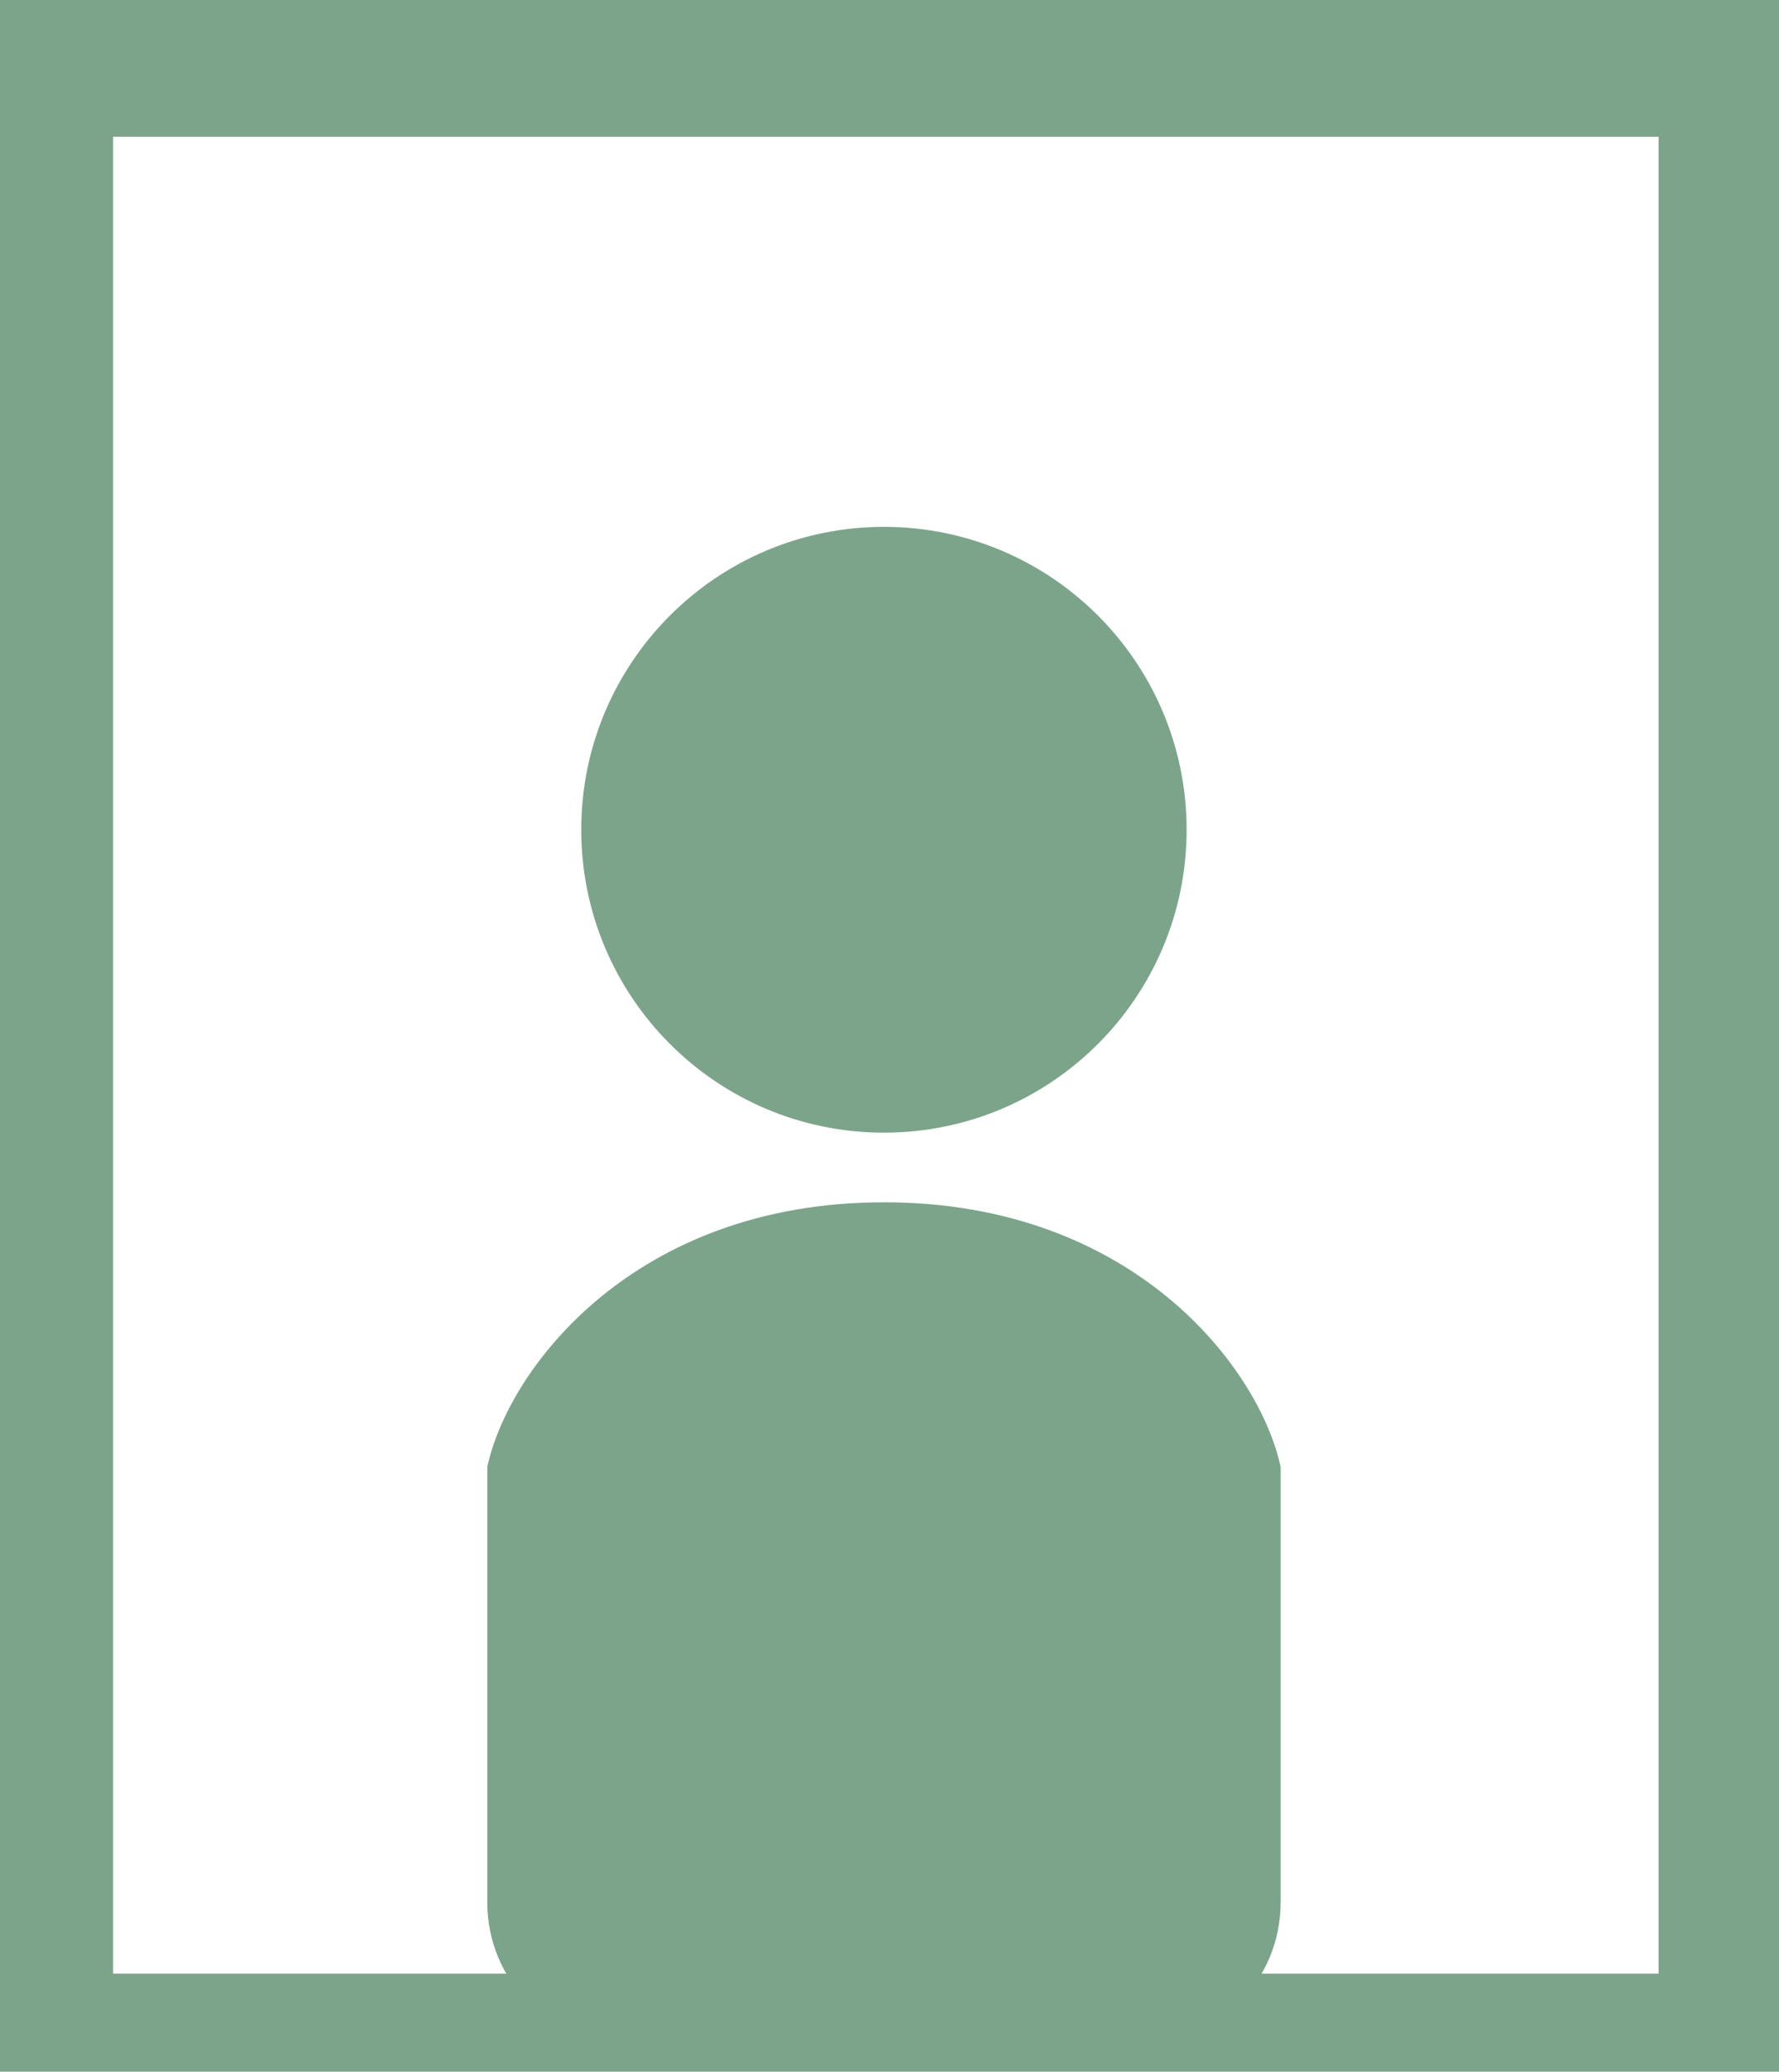 <?xml version="1.0" encoding="utf-8"?>
<!-- Generator: Adobe Illustrator 16.0.0, SVG Export Plug-In . SVG Version: 6.00 Build 0)  -->
<!DOCTYPE svg PUBLIC "-//W3C//DTD SVG 1.1//EN" "http://www.w3.org/Graphics/SVG/1.1/DTD/svg11.dtd">
<svg version="1.1" id="レイヤー_1" xmlns="http://www.w3.org/2000/svg" xmlns:xlink="http://www.w3.org/1999/xlink" x="0px"
	 y="0px" width="60px" height="69.829px" viewBox="0 0 60 69.829" enable-background="new 0 0 60 69.829" xml:space="preserve">
<title>アセット 8</title>
<g>
	<path fill="#7CA48A" d="M29.813,38.178c5.637,0,10.208-4.572,10.208-10.21c0-5.638-4.57-10.209-10.208-10.209
		s-10.209,4.572-10.209,10.208C19.604,33.606,24.175,38.178,29.813,38.178z"/>
	<path fill="#7CA48A" d="M29.813,40.525c-8.449,0-12.674,5.632-13.378,8.918v14.688c0,2.646,2.146,4.789,4.79,4.789H38.4
		c2.645,0,4.791-2.146,4.791-4.789V49.443C42.488,46.155,38.262,40.525,29.813,40.525z"/>
</g>
<rect x="1.313" y="2.11" fill="none" stroke="#7CA48A" stroke-width="5" stroke-miterlimit="10" width="57.125" height="66.915"/>
</svg>

